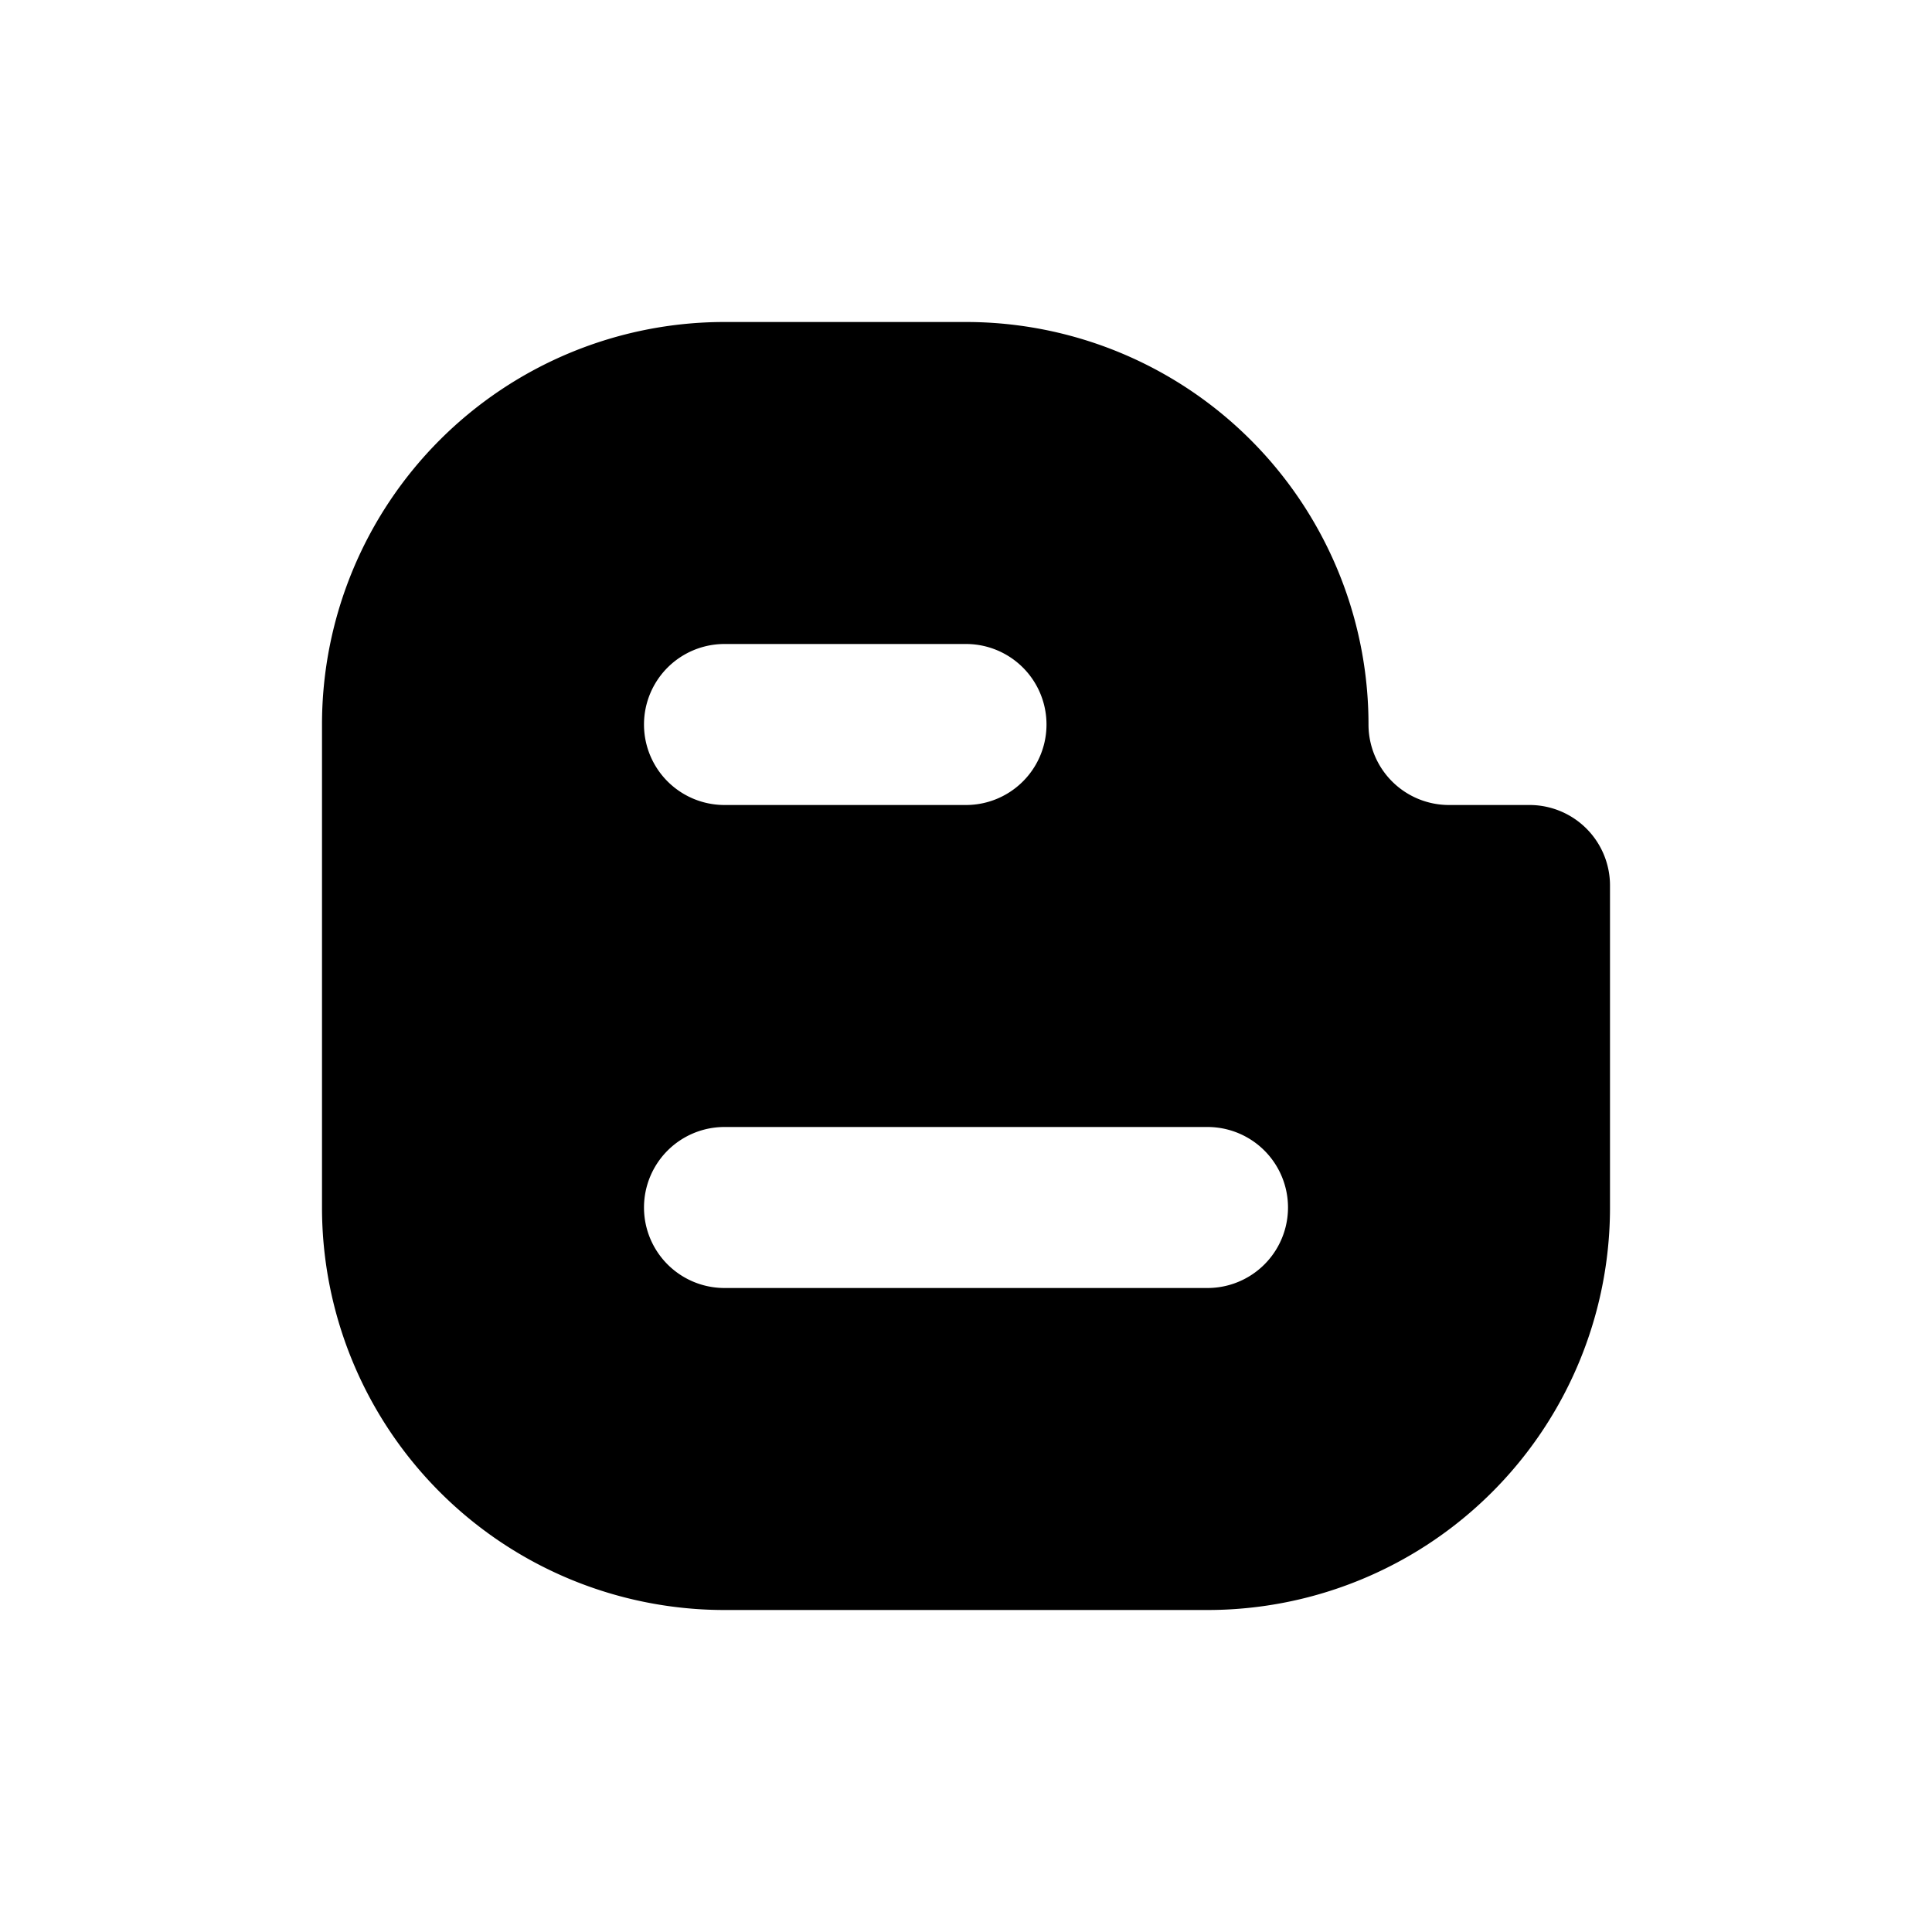 <?xml version="1.0" ?><svg data-name="Layer 21" height="24" id="Layer_21" viewBox="0 0 24 24" width="24" xmlns="http://www.w3.org/2000/svg"><title/><path d="M19,10H18a1,1,0,0,1-1-1,5,5,0,0,0-5-5H9A5,5,0,0,0,4,9v6a5,5,0,0,0,5,5h6a5,5,0,0,0,5-5V11A1,1,0,0,0,19,10ZM9,8h3a1,1,0,0,1,0,2H9A1,1,0,0,1,9,8Zm6,8H9a1,1,0,0,1,0-2h6a1,1,0,0,1,0,2Z"/></svg>